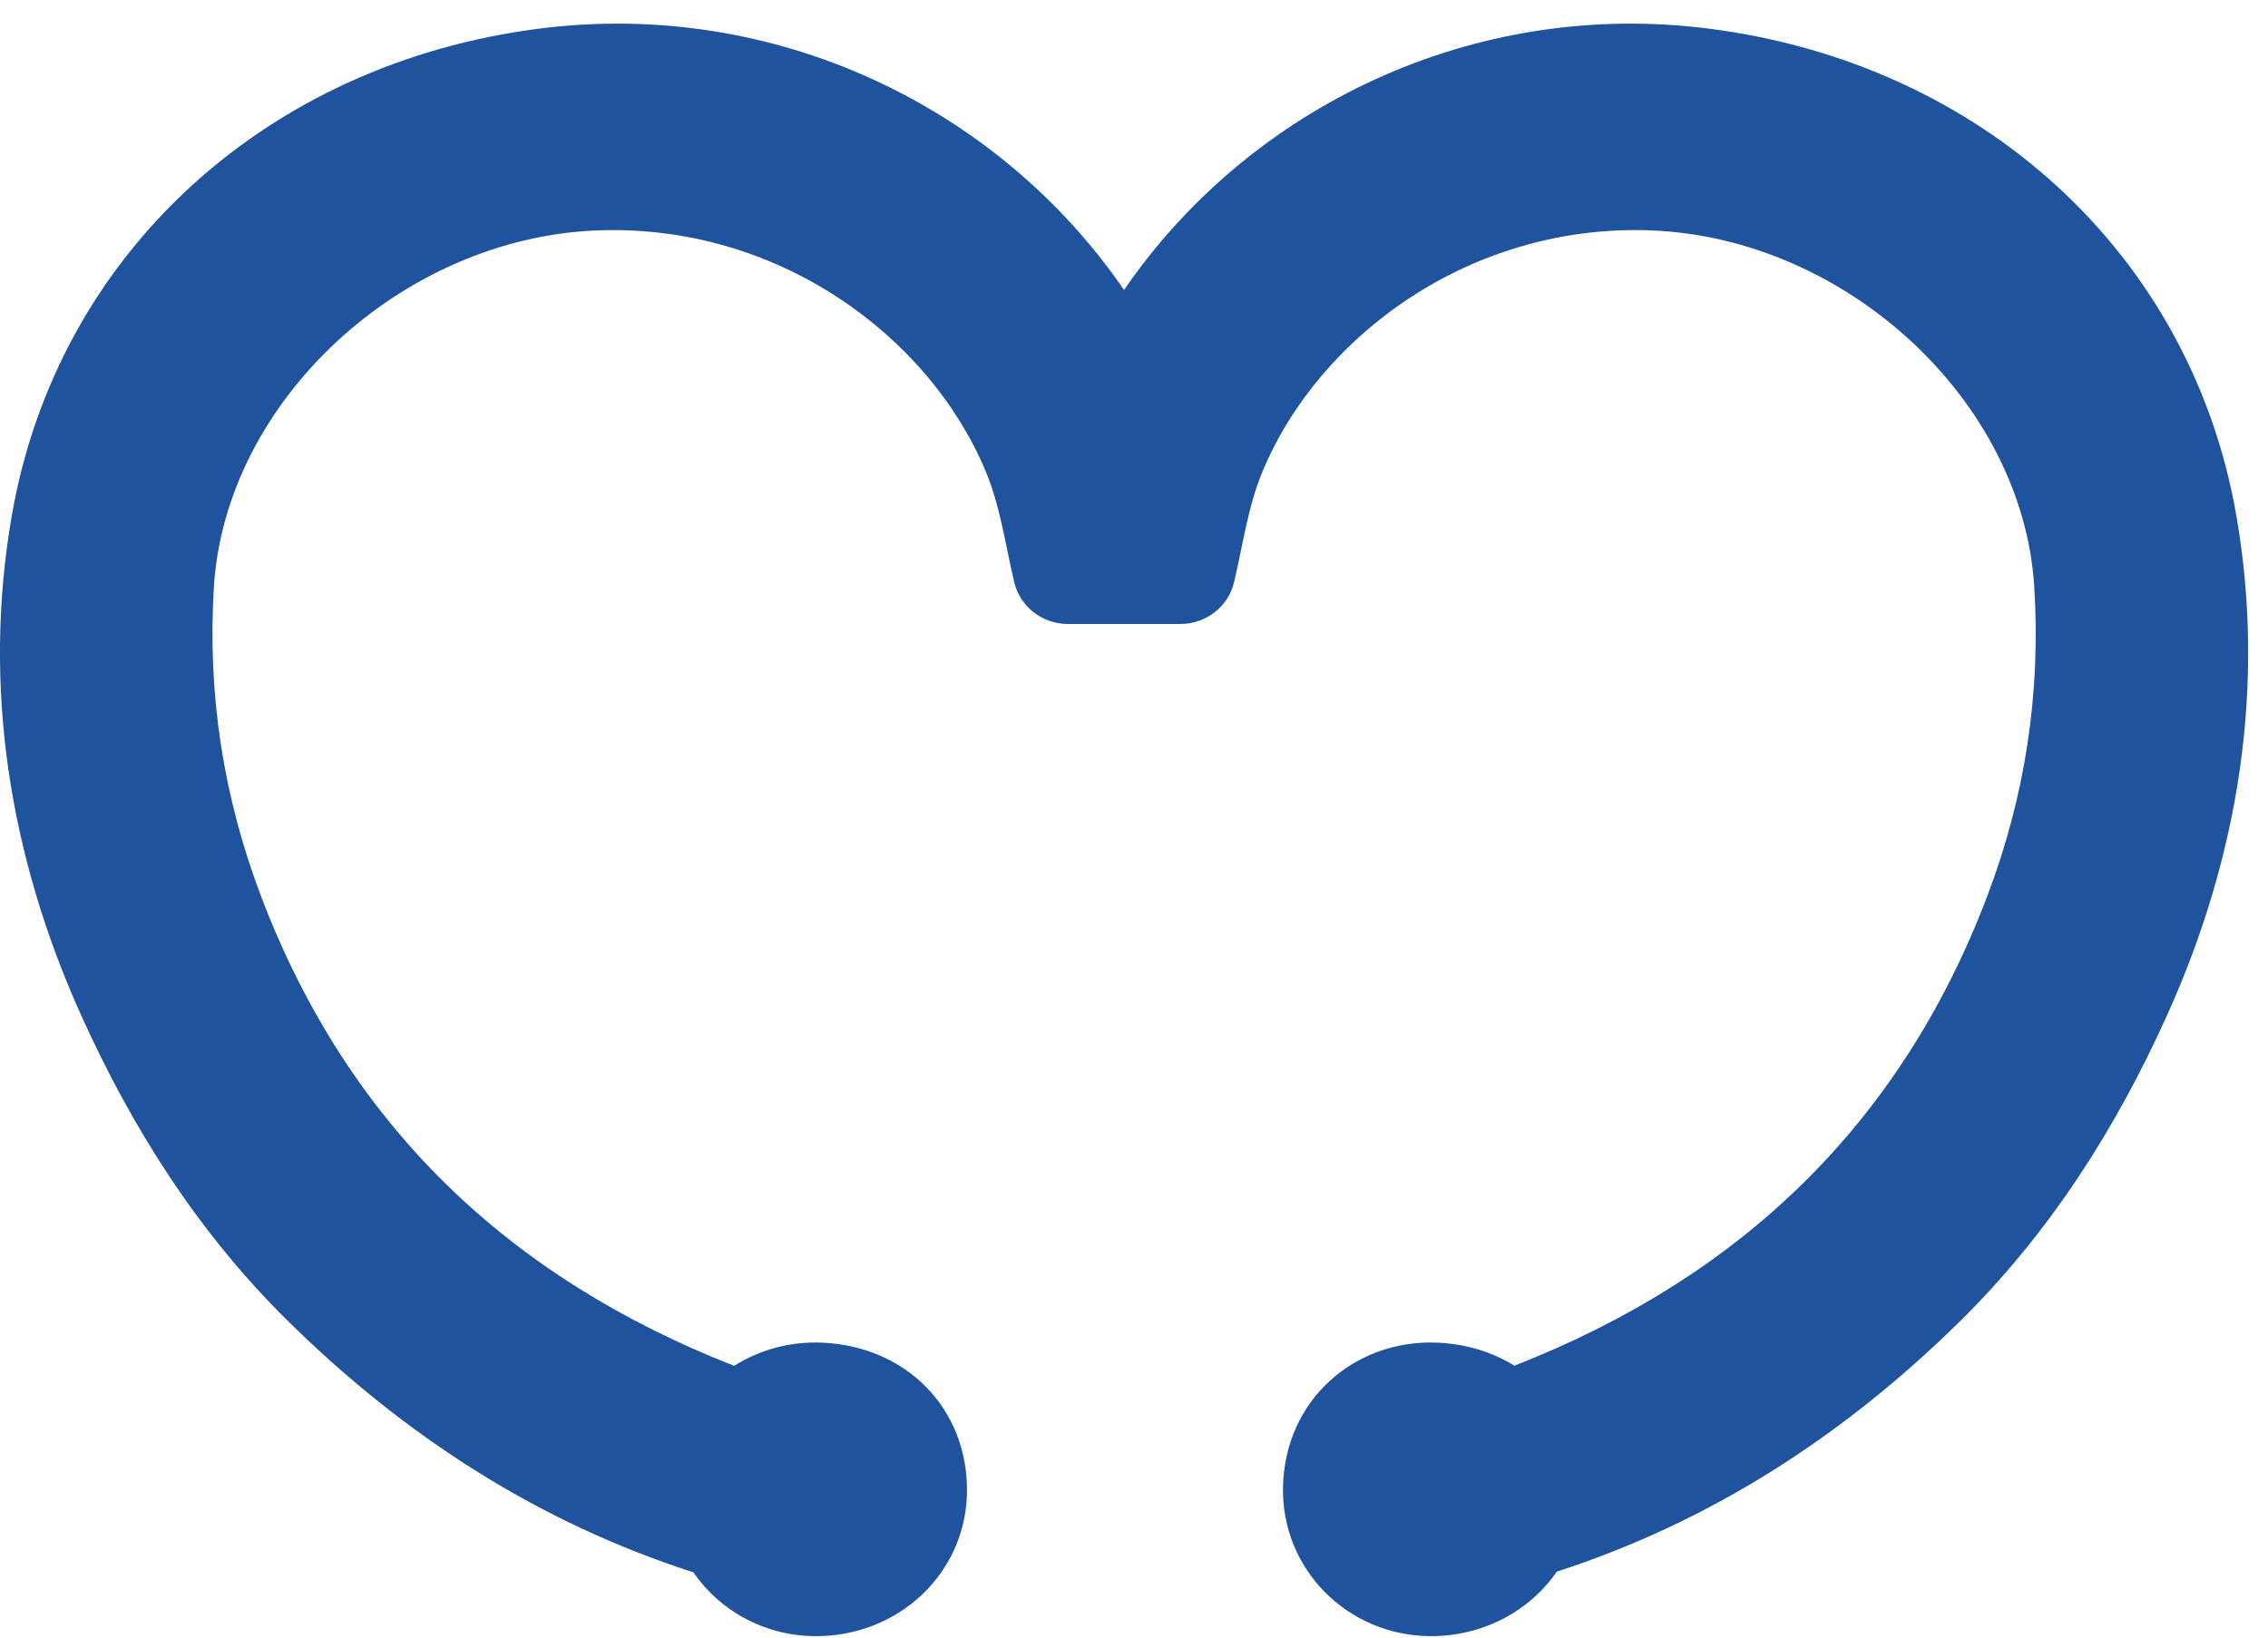 <svg width="36" height="26" viewBox="0 0 36 26" fill="none" xmlns="http://www.w3.org/2000/svg">
<path d="M34.405 16.104C33.592 17.91 32.539 19.568 31.118 20.971C29.254 22.81 27.131 24.169 24.711 24.953C24.279 25.579 23.538 25.984 22.691 25.977C21.381 25.961 20.342 24.912 20.365 23.616C20.39 22.222 21.507 21.264 22.81 21.317C23.269 21.336 23.688 21.466 24.038 21.683C27.627 20.278 30.161 17.849 31.536 14.249C32.144 12.653 32.395 11.018 32.29 9.32C32.109 6.367 29.311 3.778 26.207 3.658C23.358 3.548 20.943 5.322 20.042 7.481C19.809 8.036 19.729 8.654 19.588 9.245C19.496 9.632 19.143 9.907 18.736 9.907H16.951C16.544 9.907 16.192 9.632 16.099 9.245C15.959 8.655 15.878 8.036 15.645 7.481C14.744 5.322 12.328 3.548 9.48 3.658C6.376 3.778 3.578 6.367 3.395 9.32C3.292 11.018 3.543 12.653 4.151 14.249C5.526 17.852 8.063 20.28 11.653 21.685H11.655C12.055 21.431 12.535 21.297 13.046 21.317C14.383 21.373 15.369 22.362 15.349 23.698C15.328 24.982 14.258 25.99 12.927 25.977C12.124 25.968 11.422 25.569 11.005 24.963C8.571 24.18 6.44 22.818 4.568 20.971C3.145 19.569 2.094 17.91 1.281 16.104C0.143 13.574 -0.278 10.887 0.184 8.205C0.9 4.03 4.233 1.004 8.563 0.454C12.296 -0.022 15.848 1.695 17.842 4.604C19.836 1.695 23.388 -0.022 27.12 0.454C31.45 1.004 34.785 4.03 35.501 8.205C35.962 10.887 35.544 13.574 34.405 16.104Z" fill="#20539E"/>
</svg>
